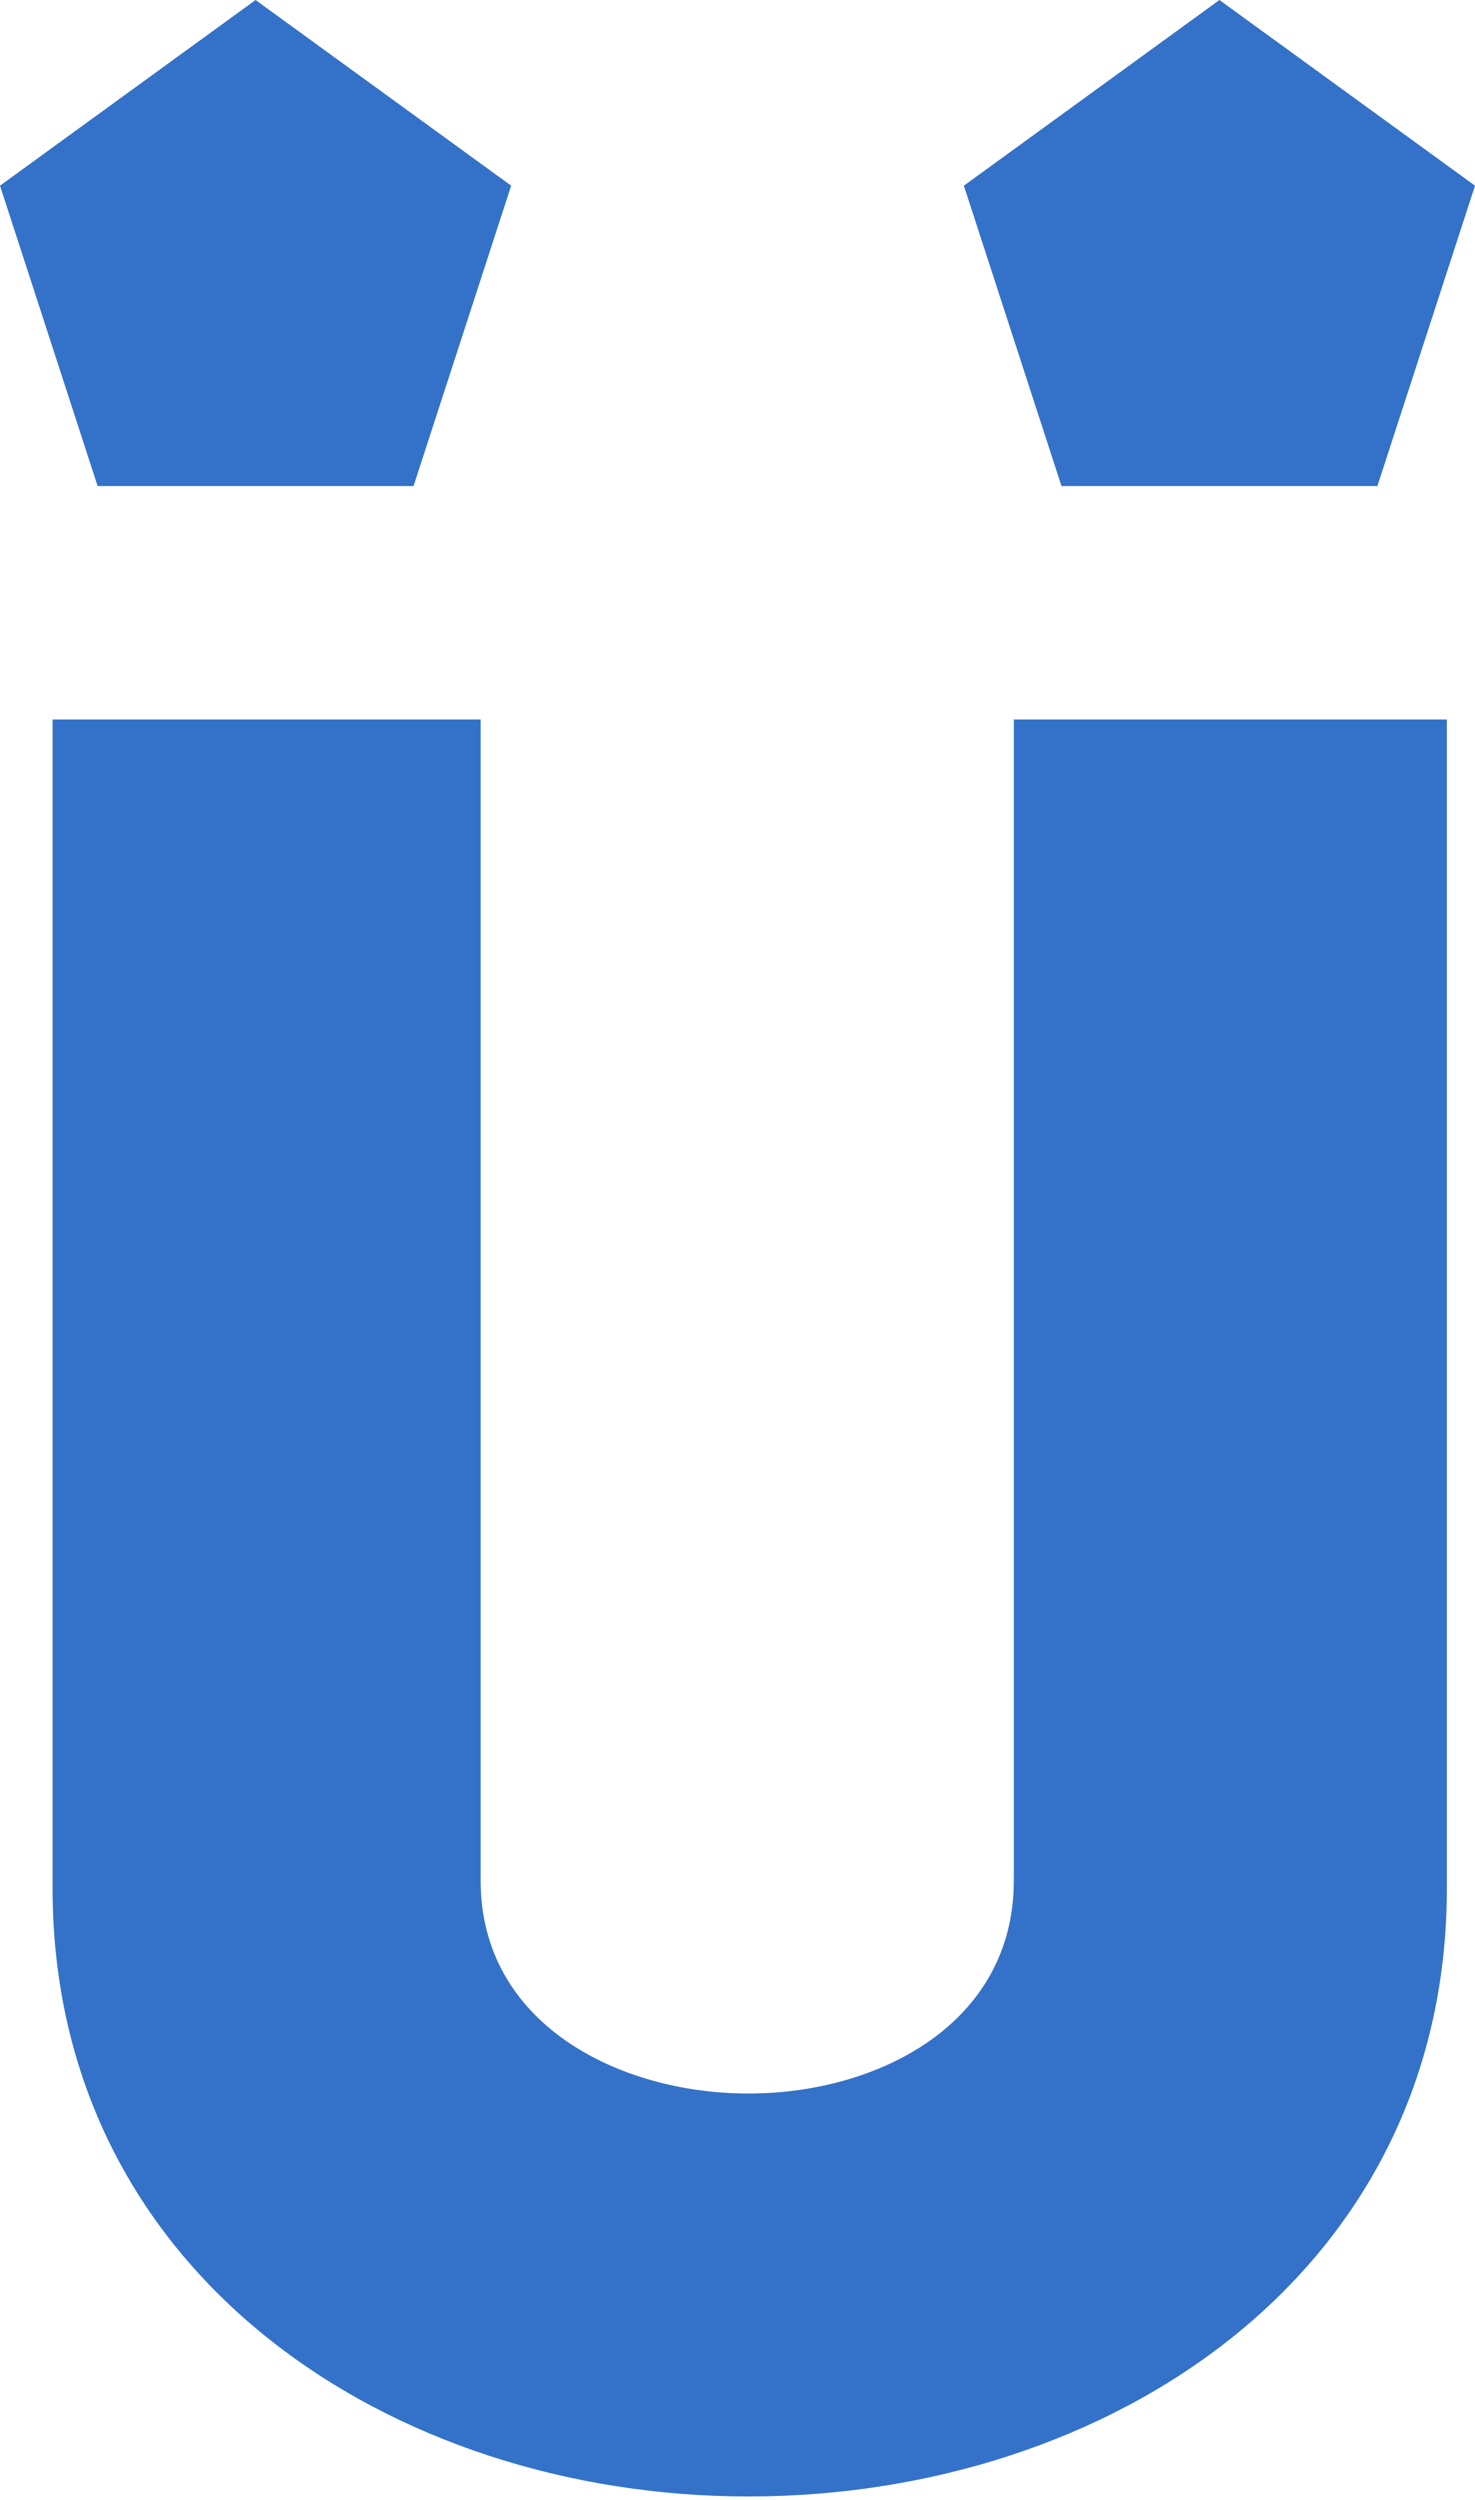 <?xml version="1.0" encoding="UTF-8"?> <svg xmlns="http://www.w3.org/2000/svg" width="49" height="83" viewBox="0 0 49 83" fill="none"> <path fill-rule="evenodd" clip-rule="evenodd" d="M45.757 16.139H35.263L32.02 6.165L40.51 0L49 6.165L45.757 16.139ZM33.679 62.446V23.888C38.419 23.888 43.408 23.888 48.065 23.888V62.696C48.065 75.493 36.839 82.889 24.864 82.889C12.973 82.889 1.747 75.493 1.747 62.696V23.888C6.404 23.888 11.31 23.888 15.967 23.888V62.446C15.967 67.183 20.54 69.51 24.864 69.51C29.188 69.51 33.679 67.183 33.679 62.446ZM3.243 16.139L0 6.165L8.49 0L16.981 6.165L13.738 16.139H3.243Z" fill="#3472C9"></path> </svg> 